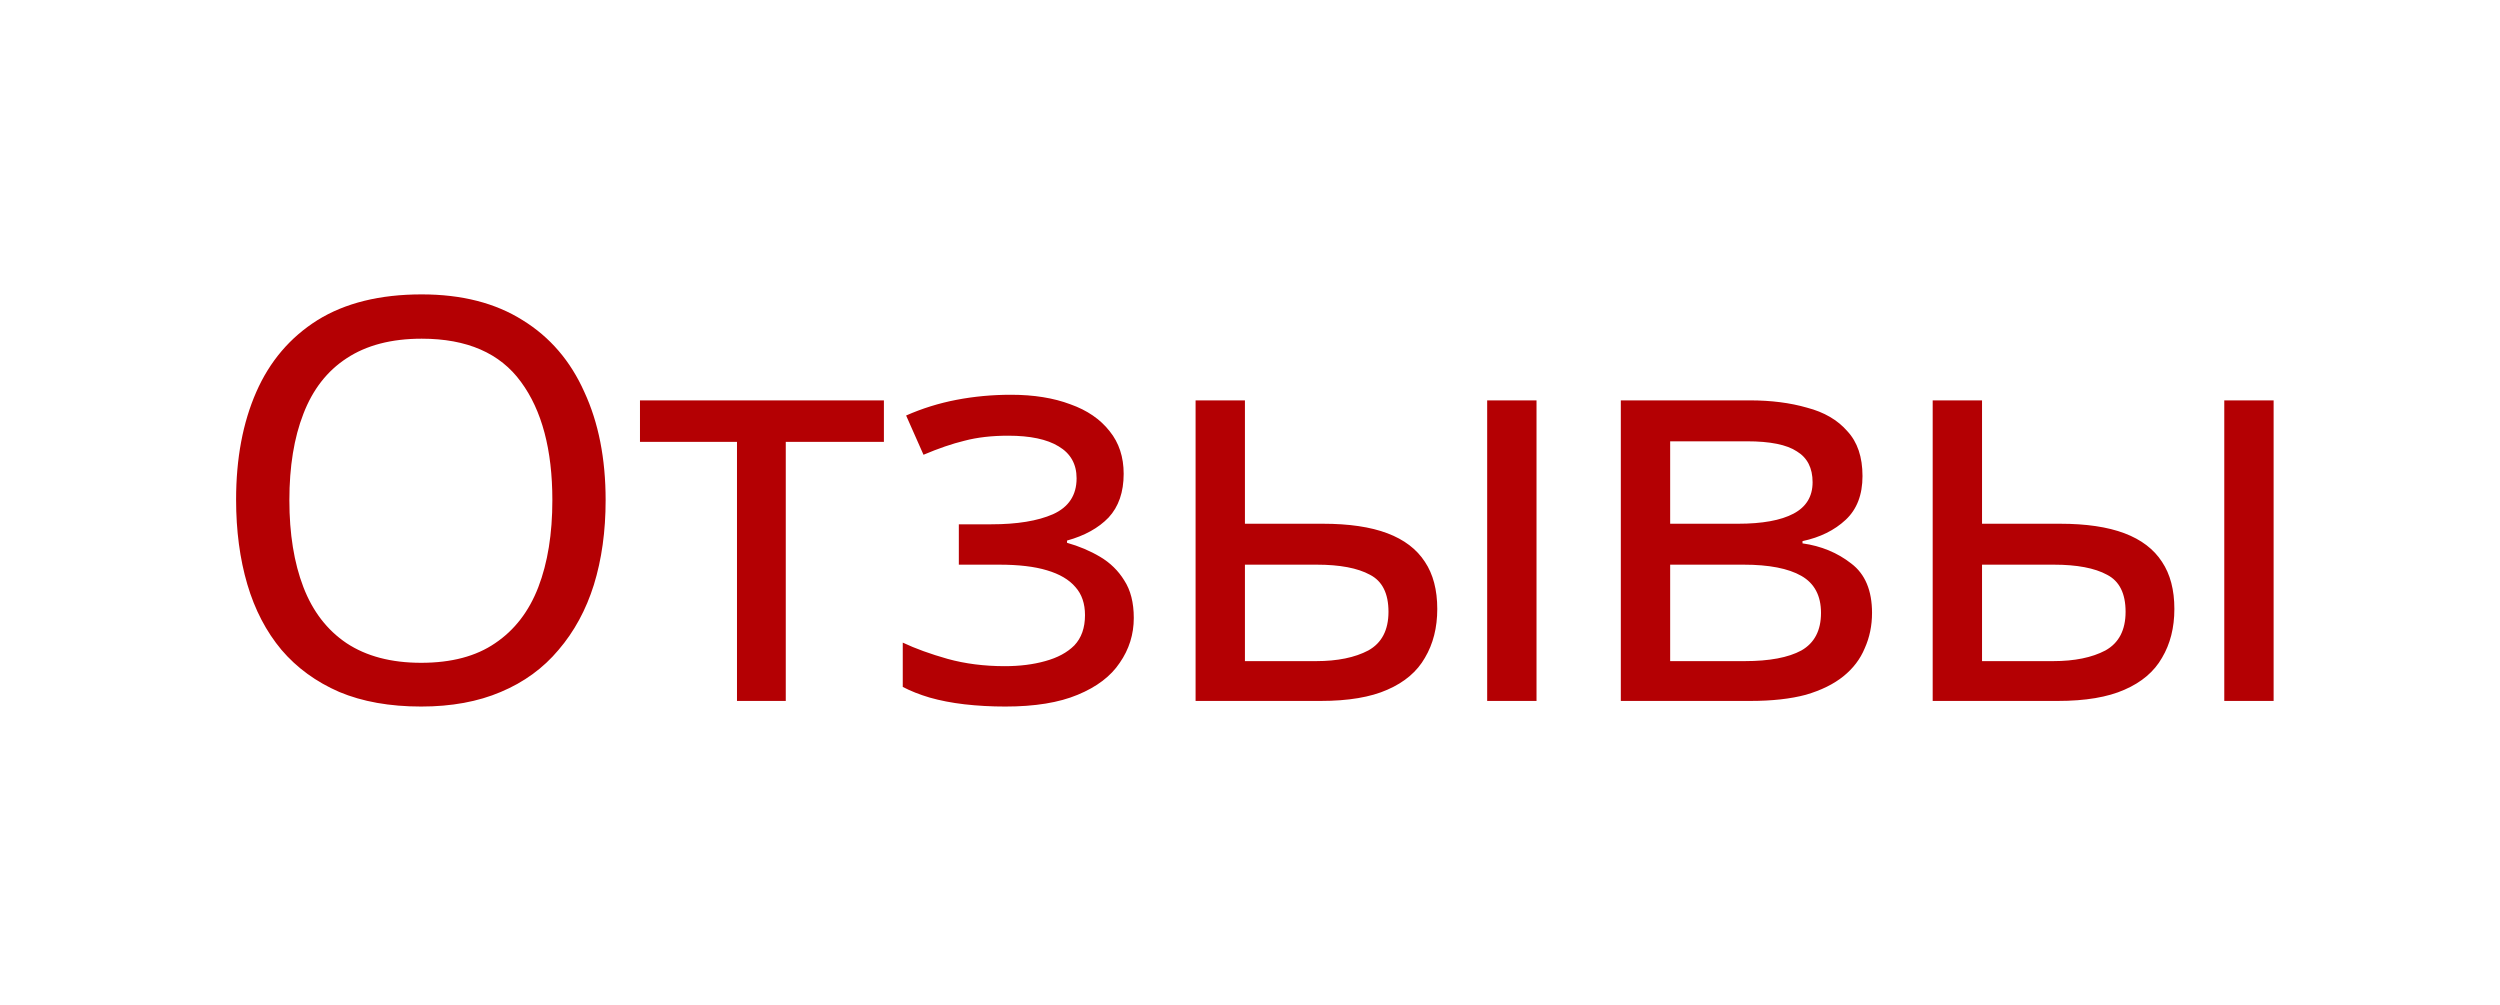 <?xml version="1.0" encoding="UTF-8"?> <svg xmlns="http://www.w3.org/2000/svg" width="107" height="43" viewBox="0 0 107 43" fill="none"><path d="M25.921 21.408C25.921 22.736 25.753 23.944 25.417 25.032C25.081 26.104 24.577 27.032 23.905 27.816C23.249 28.6 22.425 29.2 21.433 29.616C20.457 30.032 19.321 30.24 18.025 30.24C16.681 30.24 15.513 30.032 14.521 29.616C13.529 29.184 12.705 28.584 12.049 27.816C11.393 27.032 10.905 26.096 10.585 25.008C10.265 23.92 10.105 22.712 10.105 21.384C10.105 19.624 10.393 18.088 10.969 16.776C11.545 15.464 12.417 14.44 13.585 13.704C14.769 12.968 16.257 12.6 18.049 12.6C19.761 12.6 21.201 12.968 22.369 13.704C23.537 14.424 24.417 15.448 25.009 16.776C25.617 18.088 25.921 19.632 25.921 21.408ZM12.385 21.408C12.385 22.848 12.585 24.088 12.985 25.128C13.385 26.168 14.001 26.968 14.833 27.528C15.681 28.088 16.745 28.368 18.025 28.368C19.321 28.368 20.377 28.088 21.193 27.528C22.025 26.968 22.641 26.168 23.041 25.128C23.441 24.088 23.641 22.848 23.641 21.408C23.641 19.248 23.193 17.56 22.297 16.344C21.401 15.112 19.985 14.496 18.049 14.496C16.753 14.496 15.681 14.776 14.833 15.336C14.001 15.88 13.385 16.672 12.985 17.712C12.585 18.736 12.385 19.968 12.385 21.408ZM37.831 18.912H33.631V30H31.543V18.912H27.391V17.136H37.831V18.912ZM43.27 16.896C44.245 16.896 45.093 17.032 45.813 17.304C46.533 17.56 47.093 17.944 47.493 18.456C47.894 18.952 48.093 19.56 48.093 20.28C48.093 21.064 47.877 21.688 47.446 22.152C47.014 22.6 46.422 22.928 45.669 23.136V23.232C46.181 23.376 46.654 23.576 47.086 23.832C47.517 24.088 47.861 24.424 48.117 24.84C48.389 25.256 48.526 25.792 48.526 26.448C48.526 27.152 48.325 27.792 47.925 28.368C47.541 28.944 46.941 29.4 46.126 29.736C45.325 30.072 44.294 30.24 43.029 30.24C42.422 30.24 41.837 30.208 41.278 30.144C40.733 30.08 40.237 29.984 39.789 29.856C39.358 29.728 38.974 29.576 38.638 29.4V27.504C39.181 27.76 39.822 27.992 40.557 28.2C41.309 28.408 42.126 28.512 43.005 28.512C43.645 28.512 44.221 28.44 44.733 28.296C45.261 28.152 45.678 27.928 45.981 27.624C46.285 27.304 46.438 26.872 46.438 26.328C46.438 25.832 46.301 25.432 46.029 25.128C45.758 24.808 45.349 24.568 44.806 24.408C44.278 24.248 43.597 24.168 42.766 24.168H41.038V22.44H42.429C43.533 22.44 44.413 22.296 45.069 22.008C45.742 21.704 46.078 21.192 46.078 20.472C46.078 19.864 45.822 19.408 45.309 19.104C44.813 18.8 44.093 18.648 43.15 18.648C42.446 18.648 41.822 18.72 41.278 18.864C40.749 18.992 40.166 19.192 39.526 19.464L38.782 17.784C39.469 17.48 40.19 17.256 40.941 17.112C41.694 16.968 42.469 16.896 43.27 16.896ZM51.171 30V17.136H53.283V22.416H56.619C57.739 22.416 58.659 22.552 59.379 22.824C60.099 23.096 60.635 23.504 60.987 24.048C61.339 24.576 61.515 25.248 61.515 26.064C61.515 26.864 61.339 27.56 60.987 28.152C60.651 28.744 60.115 29.2 59.379 29.52C58.659 29.84 57.707 30 56.523 30H51.171ZM56.331 28.296C57.243 28.296 57.987 28.144 58.563 27.84C59.139 27.52 59.427 26.968 59.427 26.184C59.427 25.4 59.163 24.872 58.635 24.6C58.107 24.312 57.347 24.168 56.355 24.168H53.283V28.296H56.331ZM63.651 30V17.136H65.763V30H63.651ZM79.715 20.376C79.715 21.176 79.475 21.8 78.995 22.248C78.515 22.696 77.899 23 77.147 23.16V23.256C77.947 23.368 78.643 23.656 79.235 24.12C79.827 24.568 80.123 25.272 80.123 26.232C80.123 26.776 80.019 27.28 79.811 27.744C79.619 28.208 79.315 28.608 78.899 28.944C78.483 29.28 77.947 29.544 77.291 29.736C76.635 29.912 75.843 30 74.915 30H69.371V17.136H74.891C75.803 17.136 76.619 17.24 77.339 17.448C78.075 17.64 78.651 17.976 79.067 18.456C79.499 18.92 79.715 19.56 79.715 20.376ZM77.939 26.232C77.939 25.496 77.659 24.968 77.099 24.648C76.539 24.328 75.715 24.168 74.627 24.168H71.483V28.296H74.675C75.731 28.296 76.539 28.144 77.099 27.84C77.659 27.52 77.939 26.984 77.939 26.232ZM77.579 20.64C77.579 20.032 77.355 19.592 76.907 19.32C76.475 19.032 75.763 18.888 74.771 18.888H71.483V22.416H74.387C75.427 22.416 76.219 22.272 76.763 21.984C77.307 21.696 77.579 21.248 77.579 20.64ZM82.719 30V17.136H84.831V22.416H88.167C89.287 22.416 90.207 22.552 90.927 22.824C91.647 23.096 92.183 23.504 92.535 24.048C92.887 24.576 93.063 25.248 93.063 26.064C93.063 26.864 92.887 27.56 92.535 28.152C92.199 28.744 91.663 29.2 90.927 29.52C90.207 29.84 89.255 30 88.071 30H82.719ZM87.879 28.296C88.791 28.296 89.535 28.144 90.111 27.84C90.687 27.52 90.975 26.968 90.975 26.184C90.975 25.4 90.711 24.872 90.183 24.6C89.655 24.312 88.895 24.168 87.903 24.168H84.831V28.296H87.879ZM95.199 30V17.136H97.311V30H95.199Z" fill="#B40003"></path></svg> 